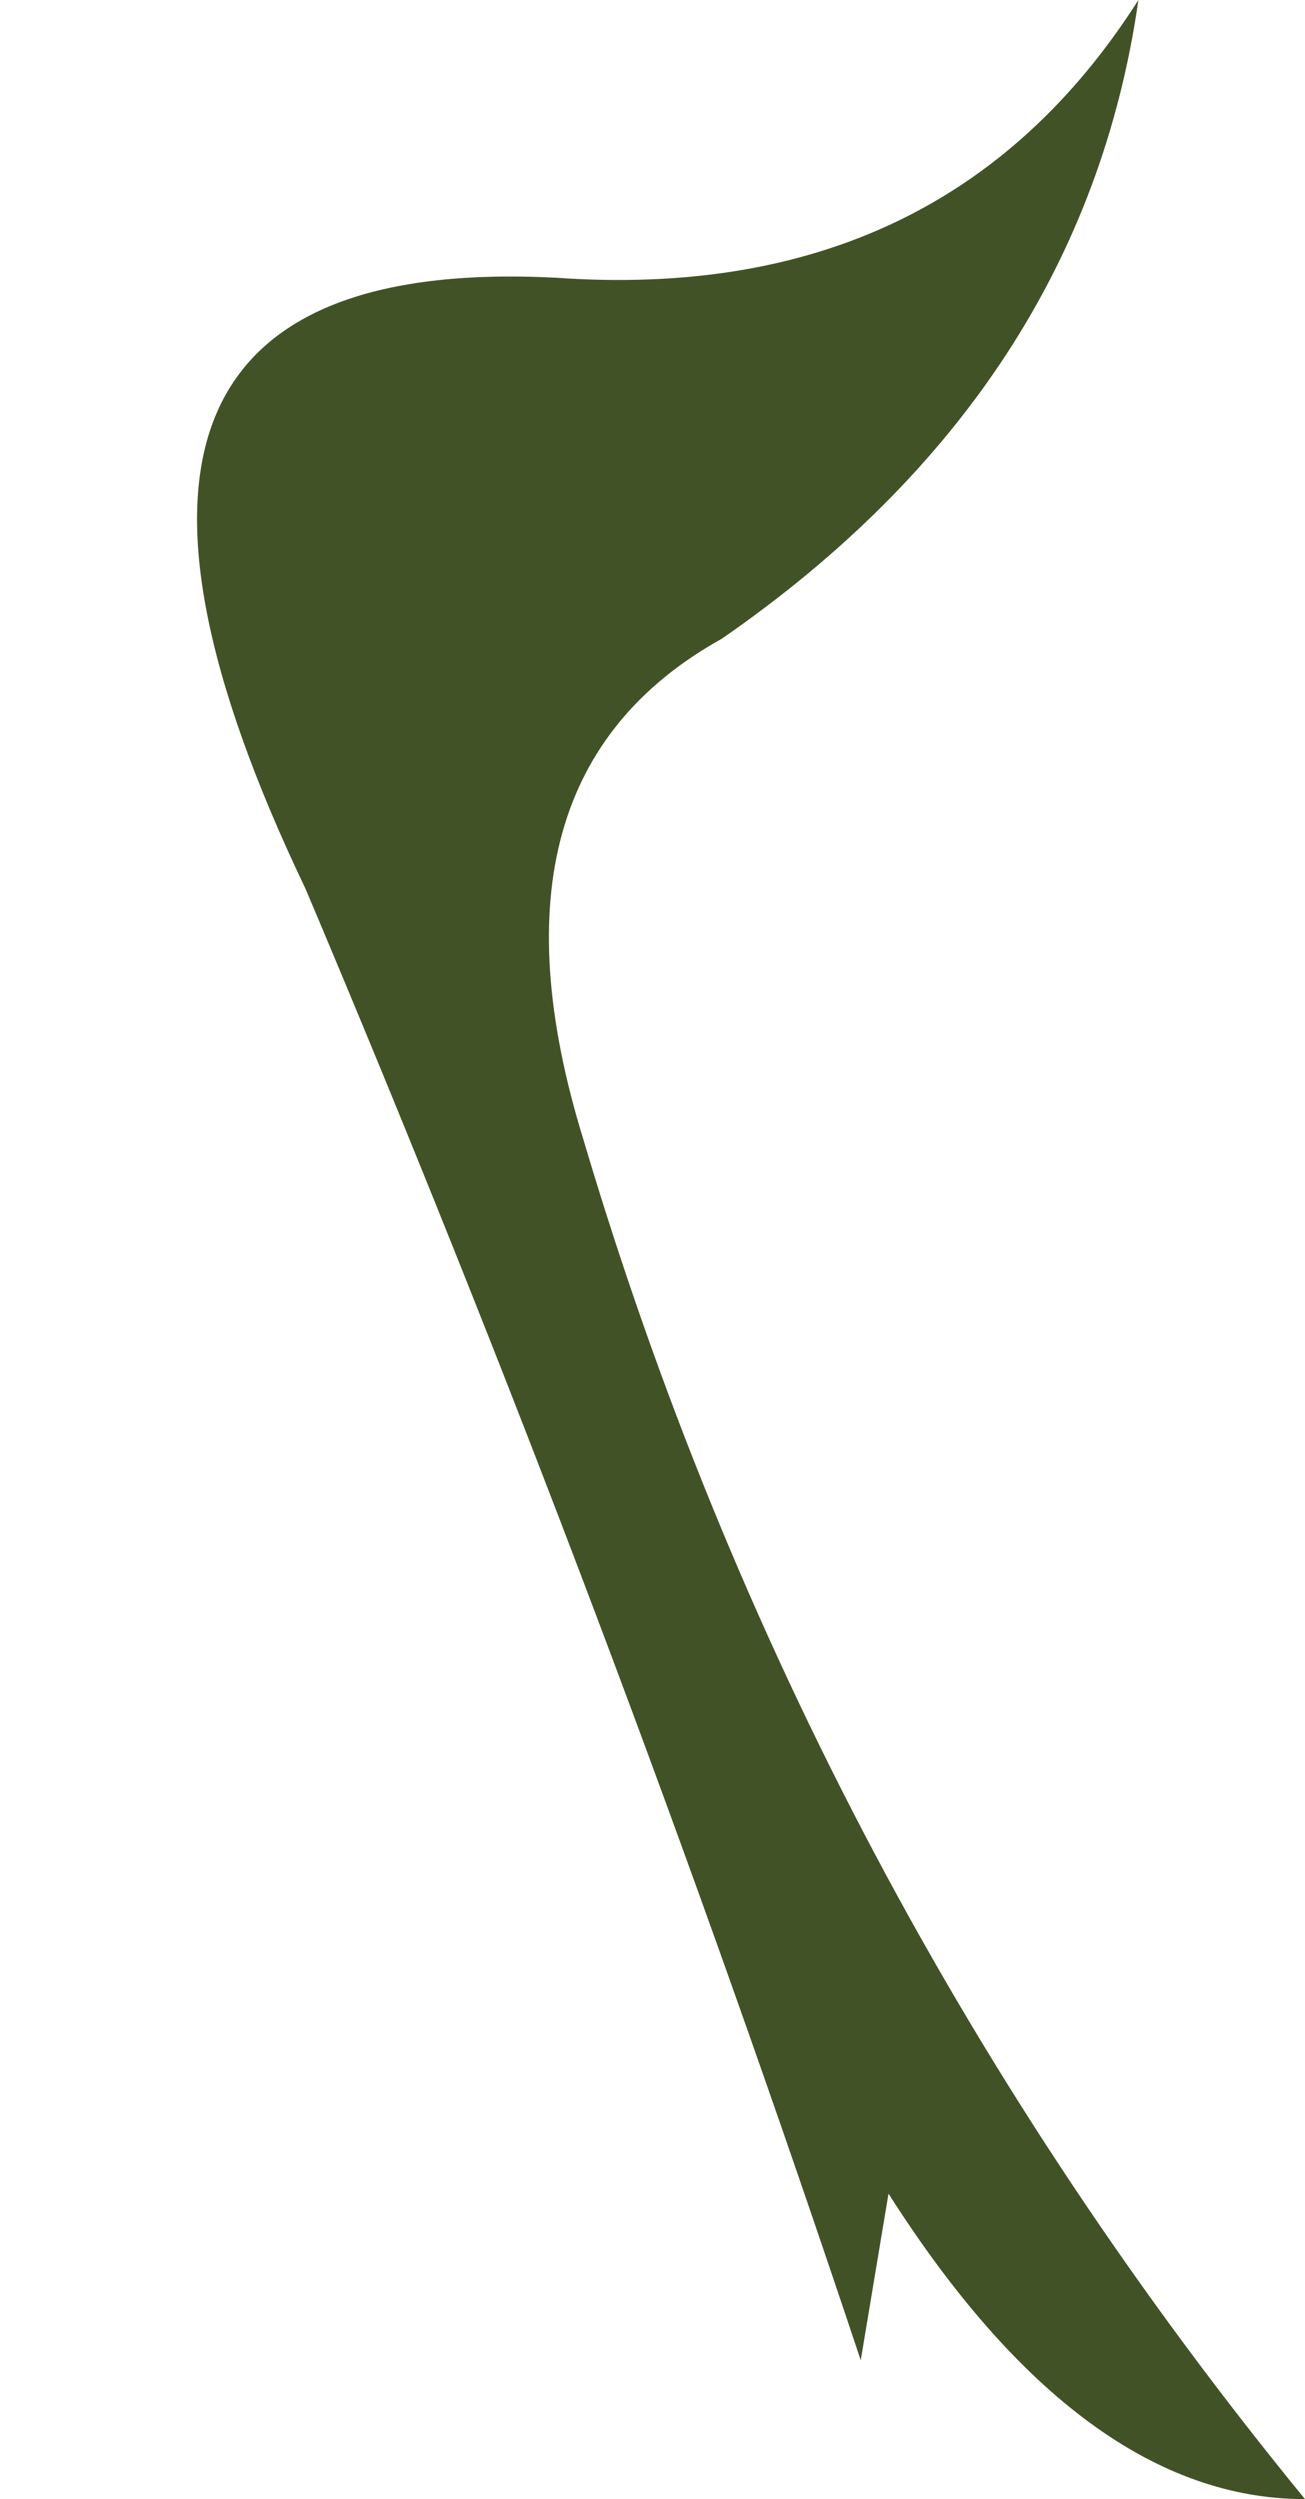 <?xml version="1.0" encoding="UTF-8" standalone="no"?>
<svg xmlns:xlink="http://www.w3.org/1999/xlink" height="4.5px" width="2.35px" xmlns="http://www.w3.org/2000/svg">
  <g transform="matrix(1.0, 0.0, 0.0, 1.0, 11.2, 2.85)">
    <path d="M-10.2 -2.35 Q-9.5 -2.3 -9.15 -2.85 -9.25 -2.15 -9.9 -1.7 -10.35 -1.45 -10.15 -0.8 -9.75 0.55 -8.85 1.65 -9.25 1.65 -9.6 1.1 L-9.65 1.4 Q-10.1 0.05 -10.65 -1.25 -11.2 -2.4 -10.2 -2.35" fill="#425227" fill-rule="evenodd" stroke="none"/>
  </g>
</svg>
